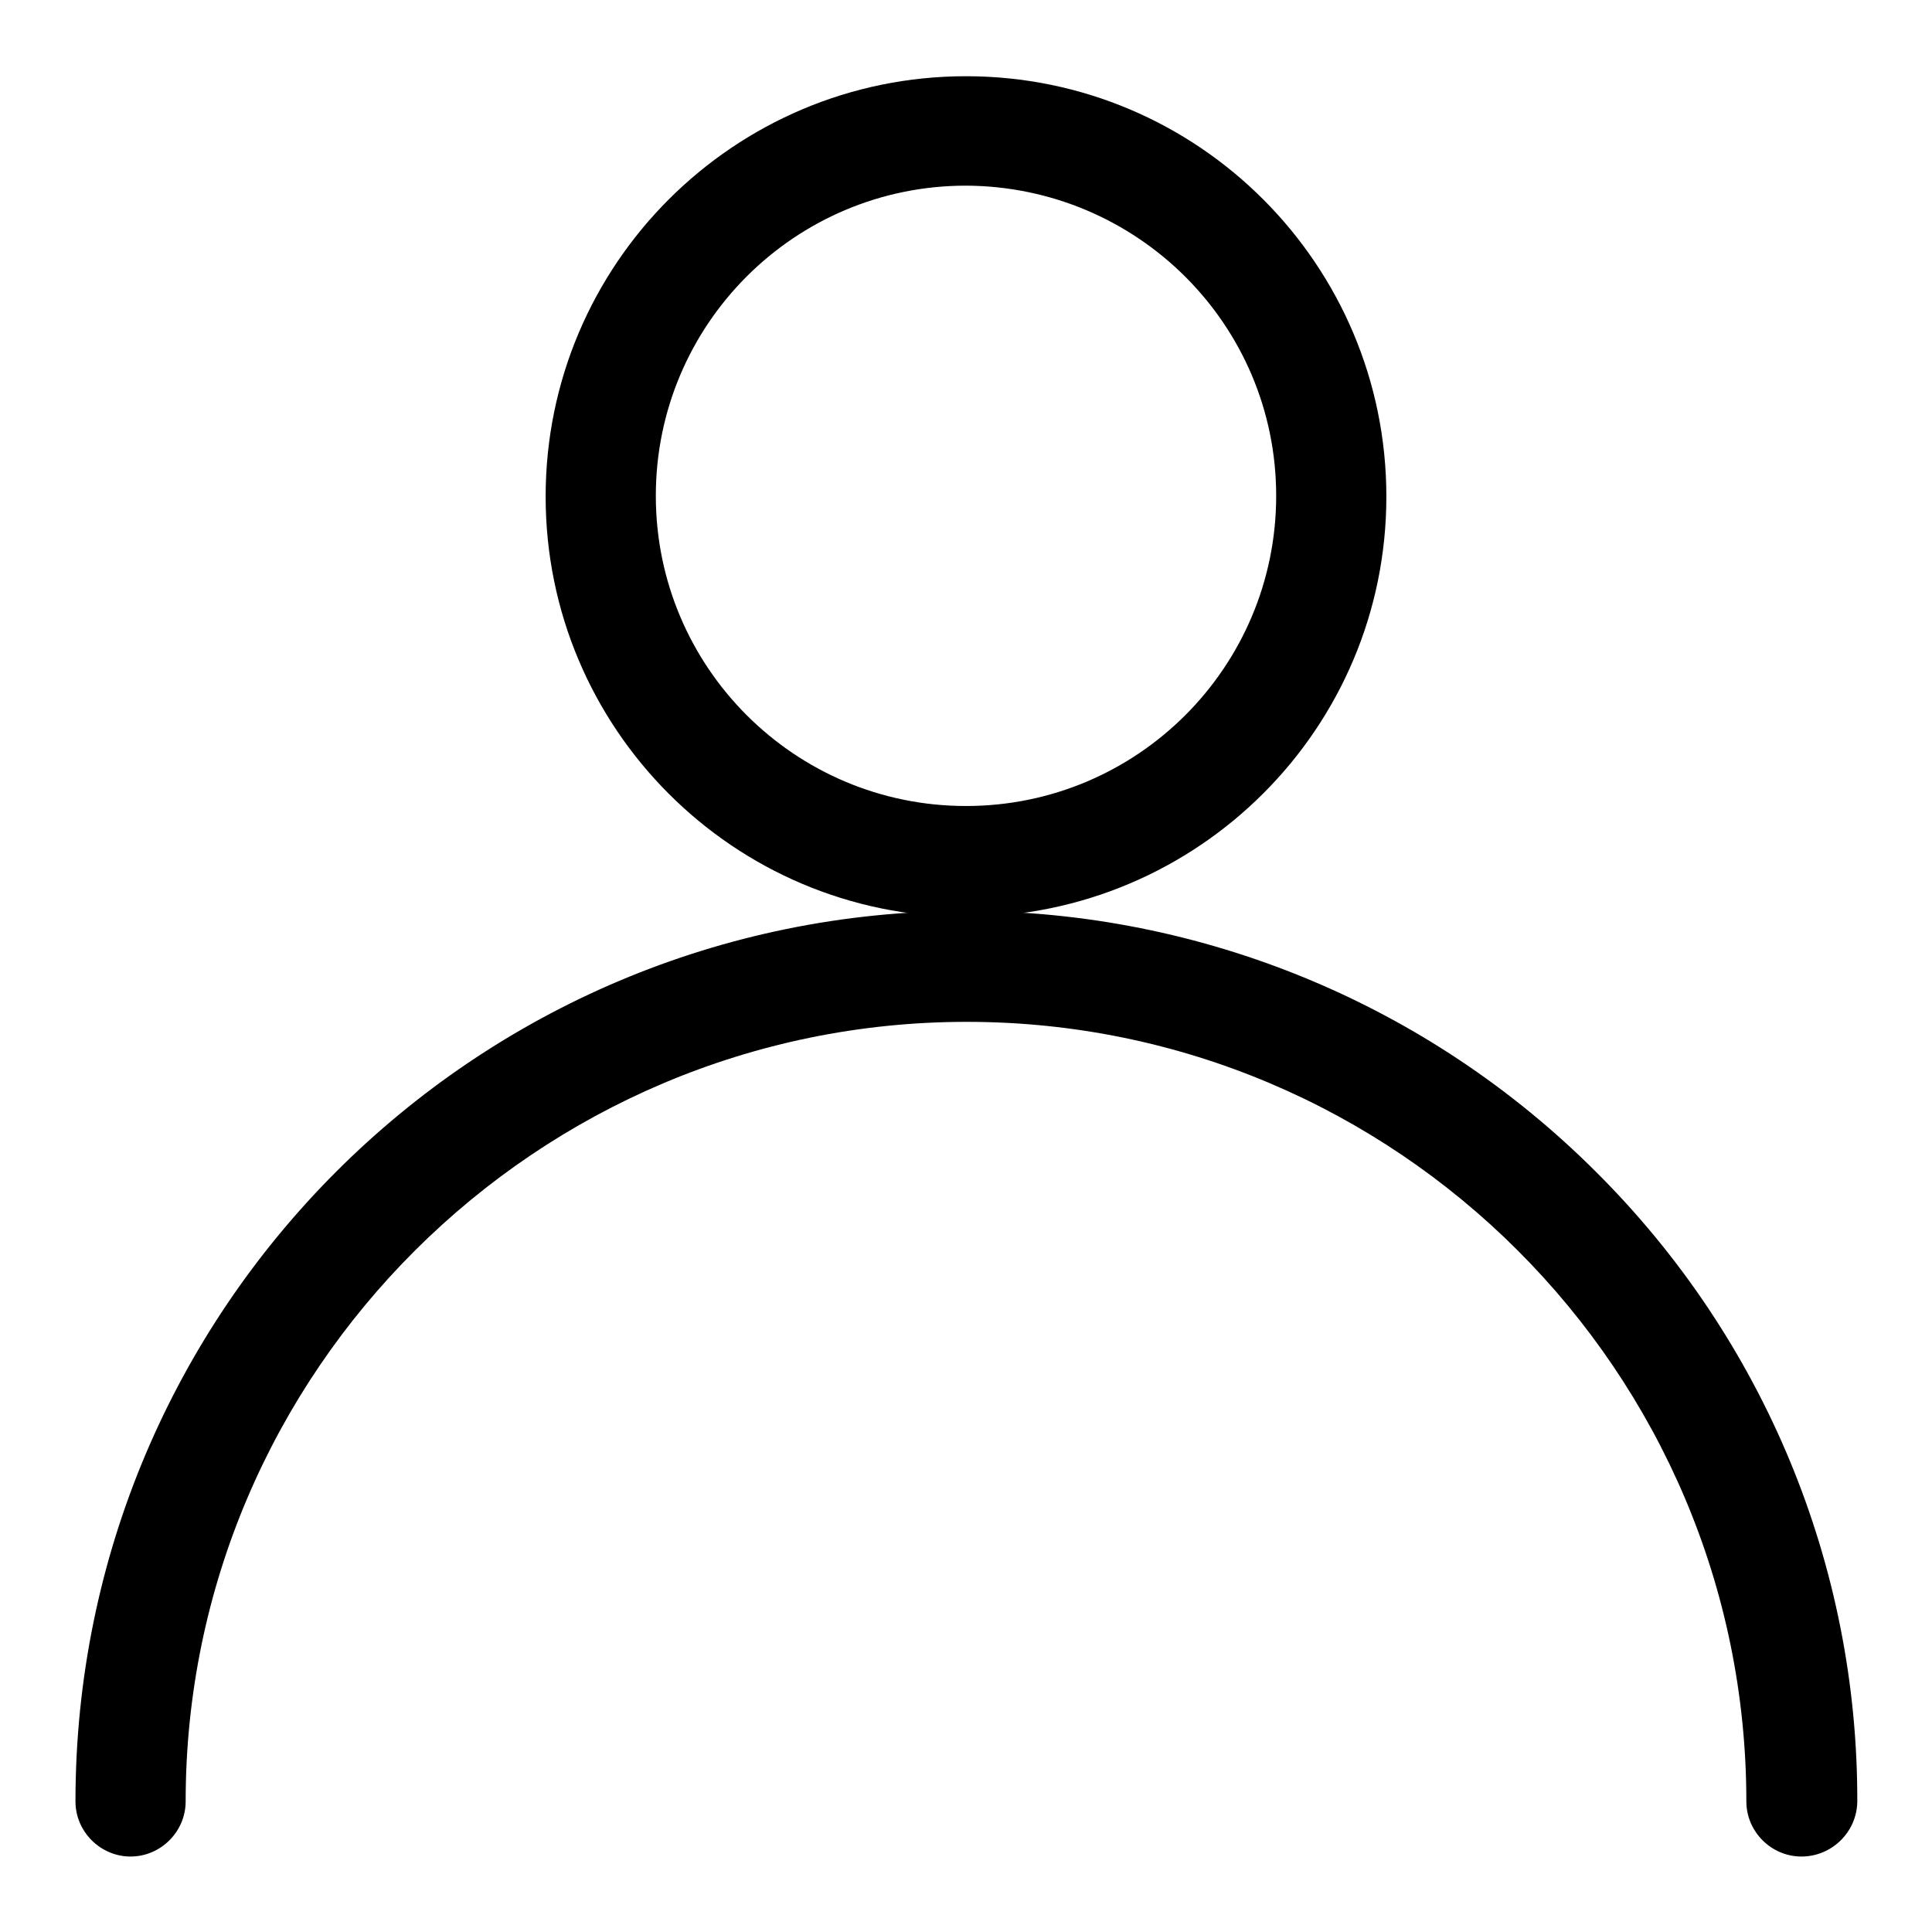 <?xml version="1.0" encoding="utf-8"?>
<!-- Svg Vector Icons : http://www.onlinewebfonts.com/icon -->
<!DOCTYPE svg PUBLIC "-//W3C//DTD SVG 1.1//EN" "http://www.w3.org/Graphics/SVG/1.1/DTD/svg11.dtd">
<svg version="1.1" xmlns="http://www.w3.org/2000/svg" xmlns:xlink="http://www.w3.org/1999/xlink" x="0px" y="0px" viewBox="0 0 256 256" enable-background="new 0 0 256 256" xml:space="preserve">
<g> <path fill="#000000" d="M128,121.5c-30.8,0-55.7-25-55.7-55.7c0-30.8,25-55.7,55.7-55.7c30.8,0,55.7,25,55.7,55.7 C183.7,96.5,158.8,121.4,128,121.5z M128,24.6c-22.7,0-41.1,18.4-41.1,41.1c0,22.7,18.4,41.1,41.1,41.1c22.7,0,41.1-18.4,41.1-41.1 c0,0,0,0,0,0C169.1,43,150.7,24.7,128,24.6z"/> <path fill="#000000" d="M238.7,246c-4,0-7.3-3.3-7.3-7.3l0,0c0-57-46.4-103.3-103.3-103.3S24.6,181.7,24.6,238.7 c0,4-3.3,7.3-7.3,7.3s-7.3-3.3-7.3-7.3c0-65.2,52.8-118,118-118c31.3,0,61.3,12.4,83.5,34.6c22.2,22.1,34.7,52.1,34.6,83.5 C246,242.8,242.7,246,238.7,246z"/></g>
</svg>